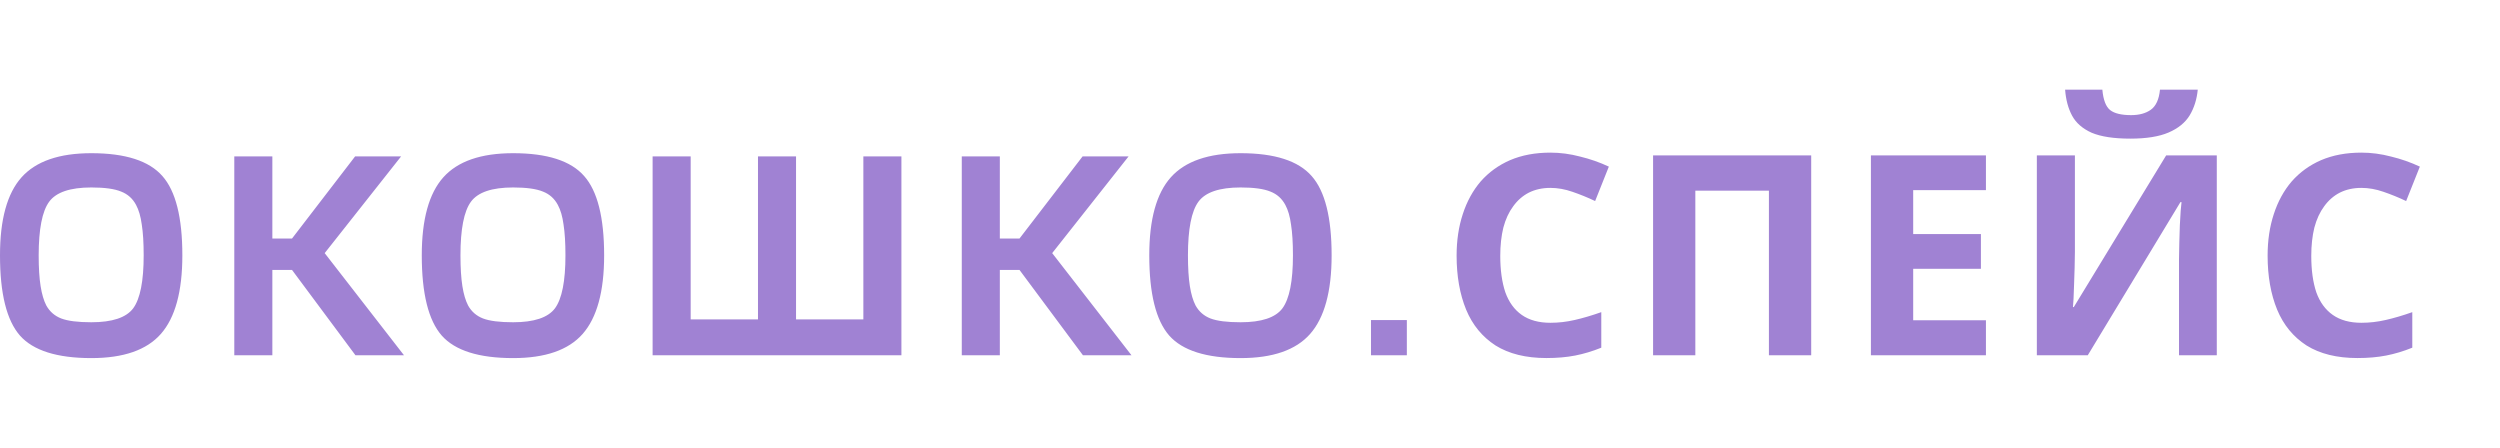 <svg width="134" height="24" viewBox="0 0 134 24" fill="none" xmlns="http://www.w3.org/2000/svg">
<path d="M4.896 8.211C6.72 8.211 7.99 8.62 8.704 9.436C9.418 10.241 9.774 11.658 9.774 13.686C9.774 15.624 9.39 17.029 8.619 17.902C7.86 18.763 6.618 19.194 4.896 19.194C3.06 19.194 1.784 18.791 1.07 17.987C0.356 17.171 1.44901e-05 15.737 0 13.686C0 11.76 0.385 10.366 1.155 9.504C1.926 8.643 3.173 8.211 4.896 8.211ZM27.503 8.211C29.328 8.211 30.598 8.62 31.311 9.436C32.025 10.241 32.382 11.658 32.382 13.686C32.382 15.624 31.997 17.029 31.227 17.902C30.467 18.763 29.226 19.194 27.503 19.194C25.667 19.194 24.392 18.791 23.678 17.987C22.964 17.171 22.607 15.737 22.607 13.686C22.607 11.76 22.992 10.366 23.763 9.504C24.533 8.643 25.78 8.211 27.503 8.211ZM66.496 8.211C68.321 8.211 69.591 8.62 70.305 9.436C71.019 10.241 71.375 11.658 71.375 13.686C71.375 15.624 70.99 17.029 70.22 17.902C69.46 18.763 68.219 19.194 66.496 19.194C64.66 19.194 63.385 18.791 62.671 17.987C61.957 17.171 61.601 15.737 61.601 13.686C61.601 11.76 61.986 10.366 62.756 9.504C63.526 8.643 64.773 8.211 66.496 8.211ZM83.099 8.181C83.629 8.181 84.159 8.251 84.689 8.391C85.229 8.521 85.745 8.701 86.234 8.931L85.499 10.776C85.099 10.586 84.694 10.421 84.284 10.281C83.884 10.141 83.489 10.071 83.099 10.071C82.669 10.071 82.284 10.156 81.944 10.326C81.614 10.496 81.335 10.741 81.105 11.061C80.874 11.371 80.699 11.751 80.579 12.201C80.469 12.651 80.414 13.156 80.414 13.716C80.414 14.476 80.505 15.126 80.685 15.665C80.875 16.195 81.169 16.601 81.569 16.881C81.969 17.161 82.479 17.301 83.099 17.301C83.539 17.301 83.974 17.251 84.404 17.151C84.844 17.051 85.319 16.911 85.829 16.731V18.636C85.359 18.826 84.894 18.966 84.435 19.056C83.975 19.146 83.459 19.191 82.889 19.191C81.789 19.191 80.879 18.966 80.159 18.516C79.449 18.056 78.924 17.416 78.584 16.596C78.244 15.766 78.074 14.801 78.074 13.701C78.074 12.891 78.184 12.151 78.404 11.481C78.624 10.801 78.944 10.216 79.364 9.726C79.794 9.236 80.32 8.855 80.939 8.585C81.569 8.316 82.289 8.181 83.099 8.181ZM126.568 8.181C127.098 8.181 127.629 8.251 128.159 8.391C128.699 8.521 129.214 8.701 129.704 8.931L128.969 10.776C128.569 10.586 128.164 10.421 127.754 10.281C127.354 10.141 126.958 10.071 126.568 10.071C126.139 10.071 125.754 10.156 125.414 10.326C125.084 10.496 124.804 10.741 124.574 11.061C124.344 11.371 124.169 11.751 124.049 12.201C123.939 12.651 123.884 13.156 123.884 13.716C123.884 14.476 123.973 15.126 124.153 15.665C124.343 16.195 124.639 16.601 125.039 16.881C125.439 17.161 125.949 17.301 126.568 17.301C127.008 17.301 127.444 17.251 127.874 17.151C128.314 17.051 128.789 16.911 129.299 16.731V18.636C128.829 18.826 128.363 18.966 127.903 19.056C127.443 19.146 126.928 19.191 126.358 19.191C125.259 19.191 124.349 18.966 123.629 18.516C122.919 18.056 122.394 17.416 122.054 16.596C121.714 15.766 121.544 14.801 121.544 13.701C121.544 12.891 121.654 12.151 121.874 11.481C122.094 10.801 122.414 10.216 122.834 9.726C123.264 9.236 123.789 8.855 124.409 8.585C125.039 8.316 125.759 8.181 126.568 8.181ZM14.598 12.785H15.652L19.035 8.382H21.5L17.403 13.567L21.653 19.041H19.052L15.652 14.468H14.598V19.041H12.558V8.382H14.598V12.785ZM37.02 17.12H40.628V8.382H42.668V17.12H46.276V8.382H48.316V19.041H34.98V8.382H37.02V17.12ZM53.591 12.785H54.645L58.028 8.382H60.493L56.397 13.567L60.647 19.041H58.045L54.645 14.468H53.591V19.041H51.551V8.382H53.591V12.785ZM75.407 19.041H73.485V17.154H75.407V19.041ZM97.08 19.041H94.814V10.221H90.87V19.041H88.605V8.331H97.08V19.041ZM106.446 10.191H102.547V12.546H106.177V14.406H102.547V17.166H106.446V19.041H100.281V8.331H106.446V10.191ZM111.215 13.506C111.215 13.756 111.21 14.036 111.2 14.346C111.19 14.656 111.18 14.961 111.17 15.261C111.16 15.551 111.151 15.806 111.141 16.026C111.131 16.235 111.12 16.38 111.11 16.46H111.155L116.105 8.331H118.82V19.041H116.795V13.896C116.795 13.626 116.801 13.331 116.811 13.011C116.821 12.681 116.83 12.366 116.84 12.066C116.86 11.766 116.875 11.506 116.885 11.286C116.905 11.056 116.921 10.905 116.931 10.835H116.87L111.905 19.041H109.175V8.331H111.215V13.506ZM4.896 10.048C3.762 10.048 3.009 10.303 2.635 10.813C2.261 11.323 2.073 12.281 2.073 13.686C2.073 14.354 2.108 14.904 2.176 15.335C2.244 15.765 2.346 16.111 2.481 16.372C2.663 16.7 2.929 16.933 3.28 17.069C3.632 17.205 4.17 17.273 4.896 17.273C6.017 17.273 6.766 17.024 7.14 16.525C7.514 16.015 7.701 15.069 7.701 13.686C7.701 13.017 7.667 12.467 7.599 12.037C7.542 11.606 7.44 11.255 7.293 10.983C7.112 10.643 6.845 10.405 6.494 10.269C6.143 10.122 5.61 10.048 4.896 10.048ZM27.503 10.048C26.37 10.048 25.616 10.303 25.242 10.813C24.868 11.323 24.681 12.281 24.681 13.686C24.681 14.354 24.715 14.904 24.783 15.335C24.851 15.765 24.953 16.111 25.089 16.372C25.27 16.7 25.537 16.933 25.888 17.069C26.239 17.205 26.778 17.273 27.503 17.273C28.625 17.273 29.373 17.024 29.747 16.525C30.121 16.015 30.308 15.069 30.308 13.686C30.308 13.017 30.274 12.467 30.206 12.037C30.149 11.606 30.048 11.255 29.9 10.983C29.719 10.643 29.453 10.405 29.102 10.269C28.75 10.122 28.217 10.048 27.503 10.048ZM66.496 10.048C65.363 10.048 64.609 10.303 64.235 10.813C63.861 11.323 63.674 12.281 63.674 13.686C63.674 14.354 63.708 14.904 63.776 15.335C63.844 15.765 63.946 16.111 64.082 16.372C64.263 16.7 64.53 16.933 64.881 17.069C65.232 17.205 65.771 17.273 66.496 17.273C67.618 17.273 68.366 17.024 68.74 16.525C69.114 16.015 69.302 15.069 69.302 13.686C69.302 13.017 69.267 12.467 69.199 12.037C69.143 11.606 69.041 11.255 68.894 10.983C68.712 10.643 68.446 10.405 68.095 10.269C67.743 10.122 67.21 10.048 66.496 10.048ZM112.686 4.806C112.736 5.356 112.876 5.721 113.105 5.901C113.335 6.081 113.711 6.171 114.23 6.171C114.66 6.171 115.01 6.076 115.28 5.886C115.56 5.686 115.725 5.326 115.775 4.806H117.8C117.75 5.326 117.605 5.786 117.365 6.186C117.125 6.576 116.75 6.881 116.24 7.101C115.73 7.321 115.045 7.431 114.186 7.431C113.306 7.431 112.615 7.326 112.115 7.116C111.625 6.896 111.275 6.591 111.065 6.201C110.855 5.811 110.73 5.346 110.69 4.806H112.686Z" fill="#A082D3"/>
</svg>
